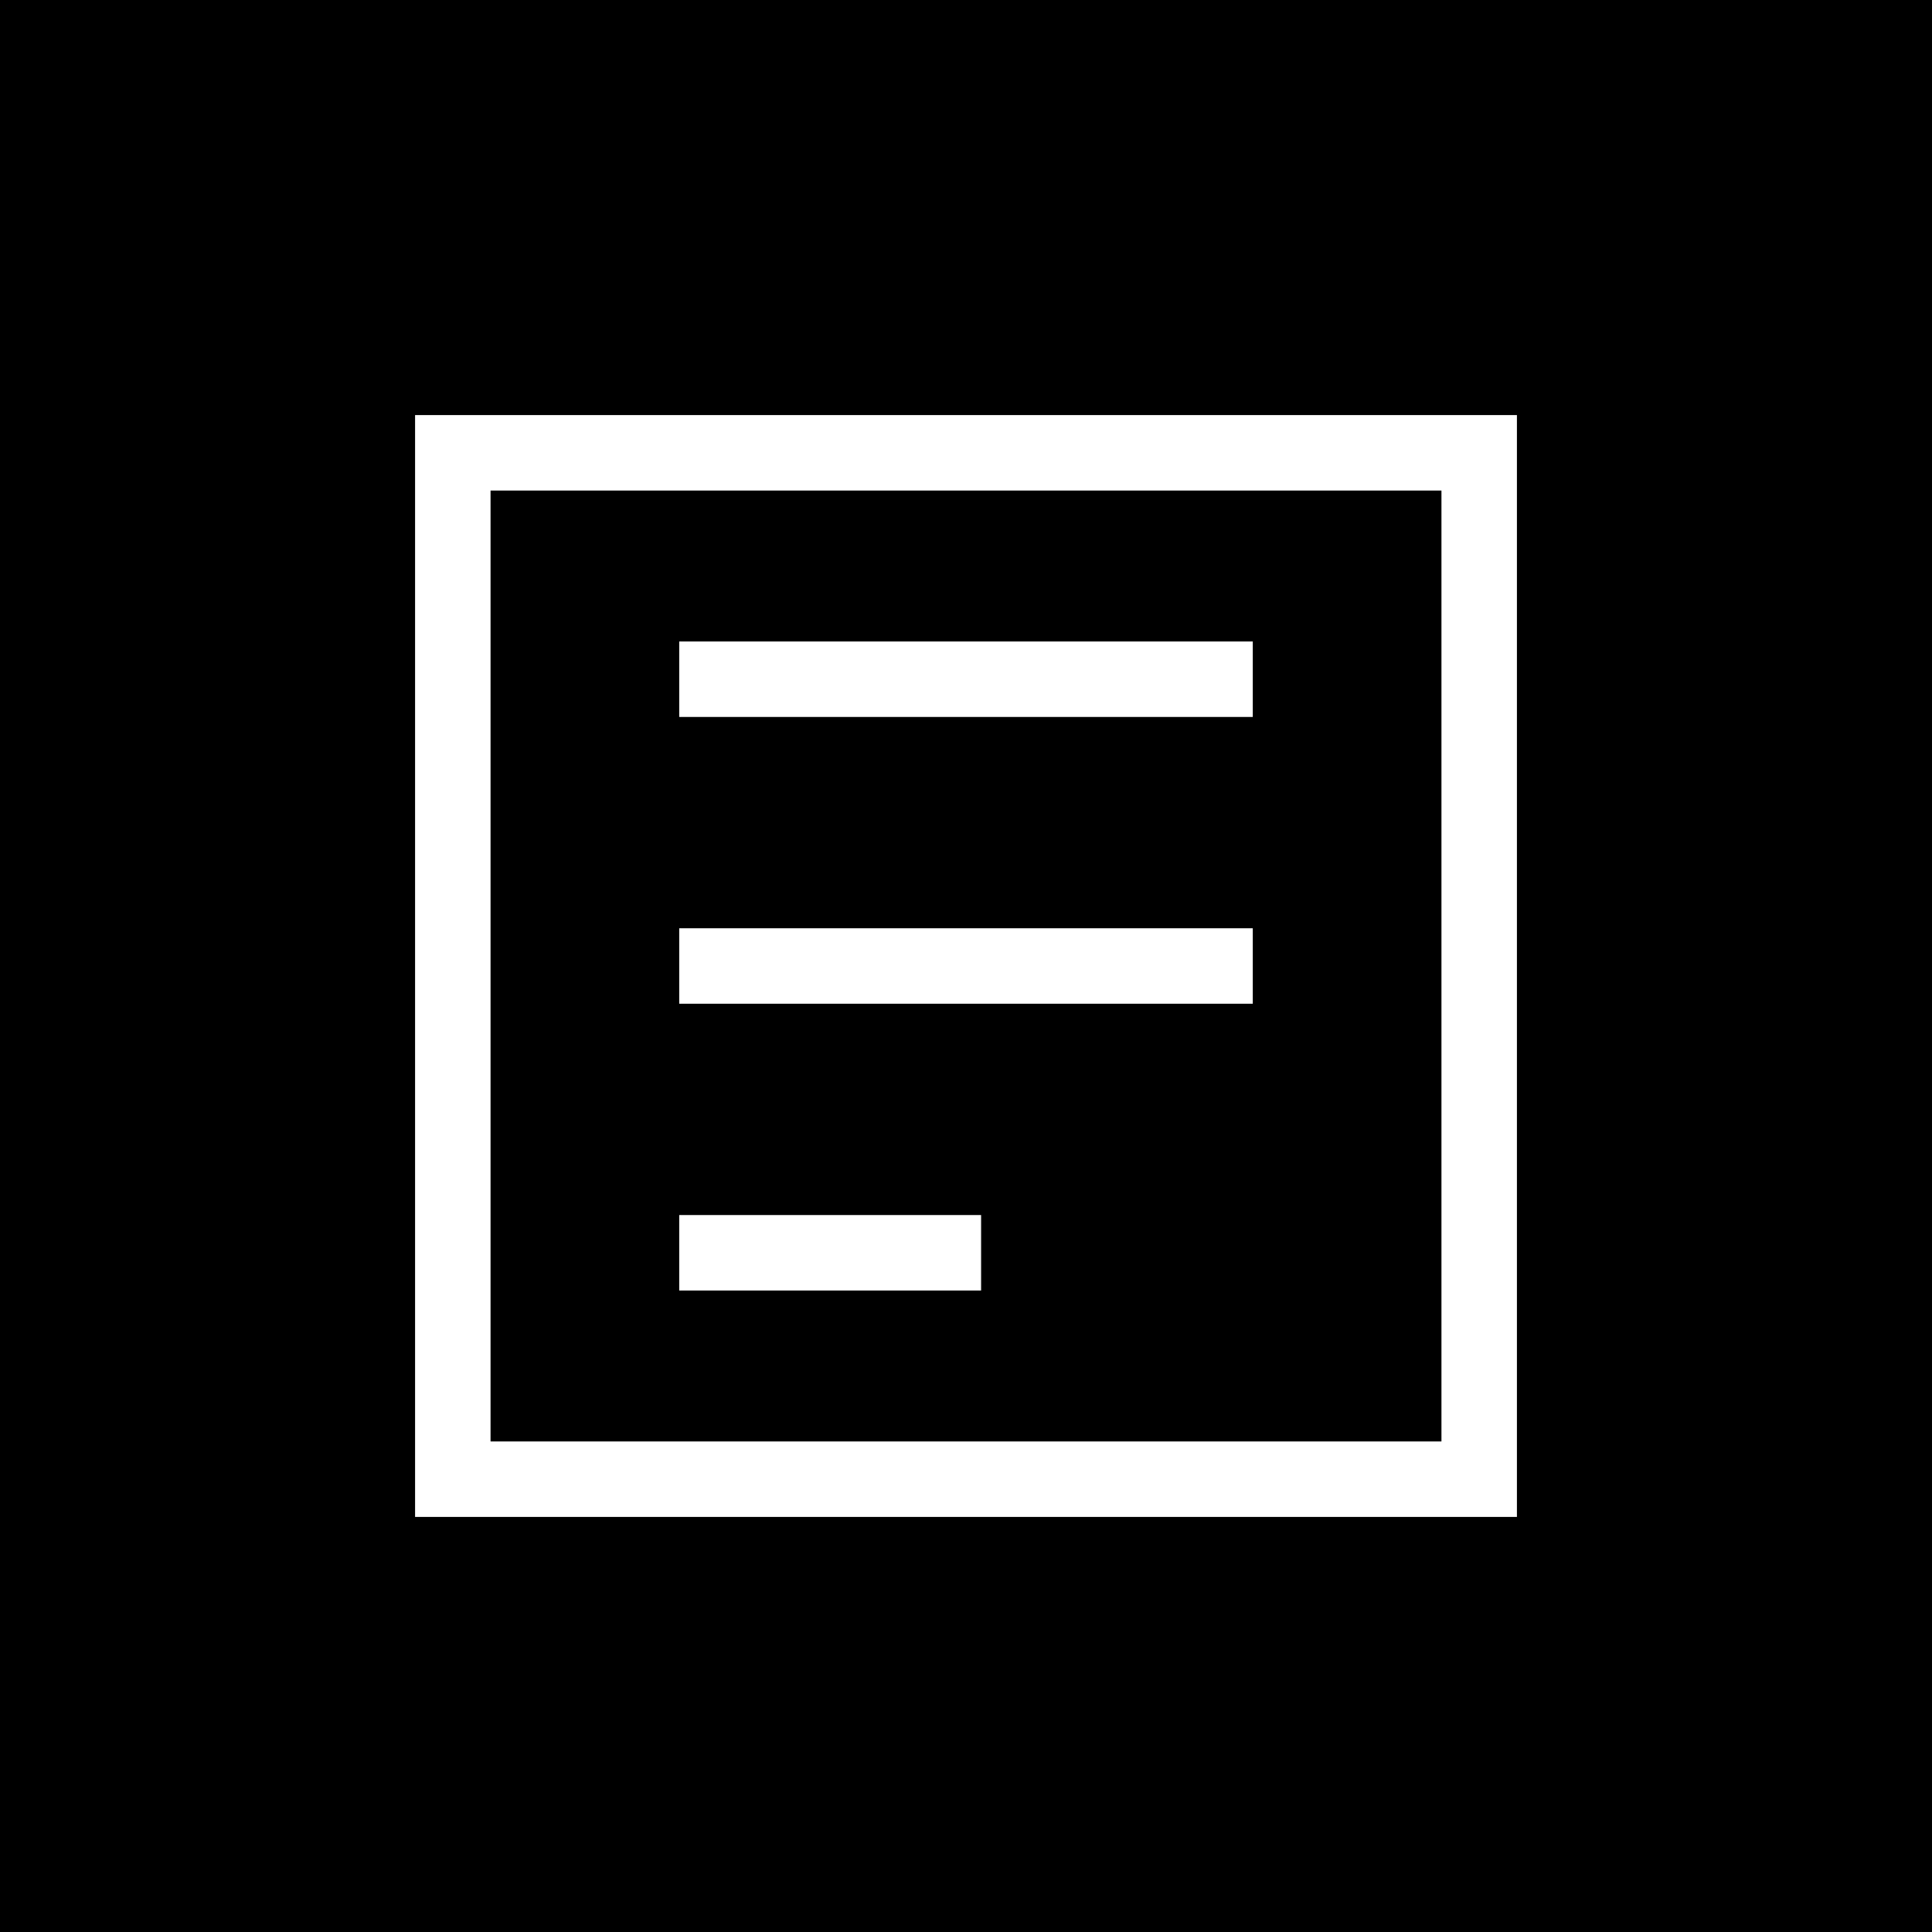 <svg xmlns="http://www.w3.org/2000/svg" viewBox="0 0 512 512" fill="none">
  <rect width="512" height="512" fill="#000000"/>
  <path d="M120 120 H392 V392 H120 Z" stroke="#FFFFFF" stroke-width="20"/>
  <path d="M180 180 H332" stroke="#FFFFFF" stroke-width="20"/>
  <path d="M180 256 H332" stroke="#FFFFFF" stroke-width="20"/>
  <path d="M180 332 H260" stroke="#FFFFFF" stroke-width="20"/>
</svg>